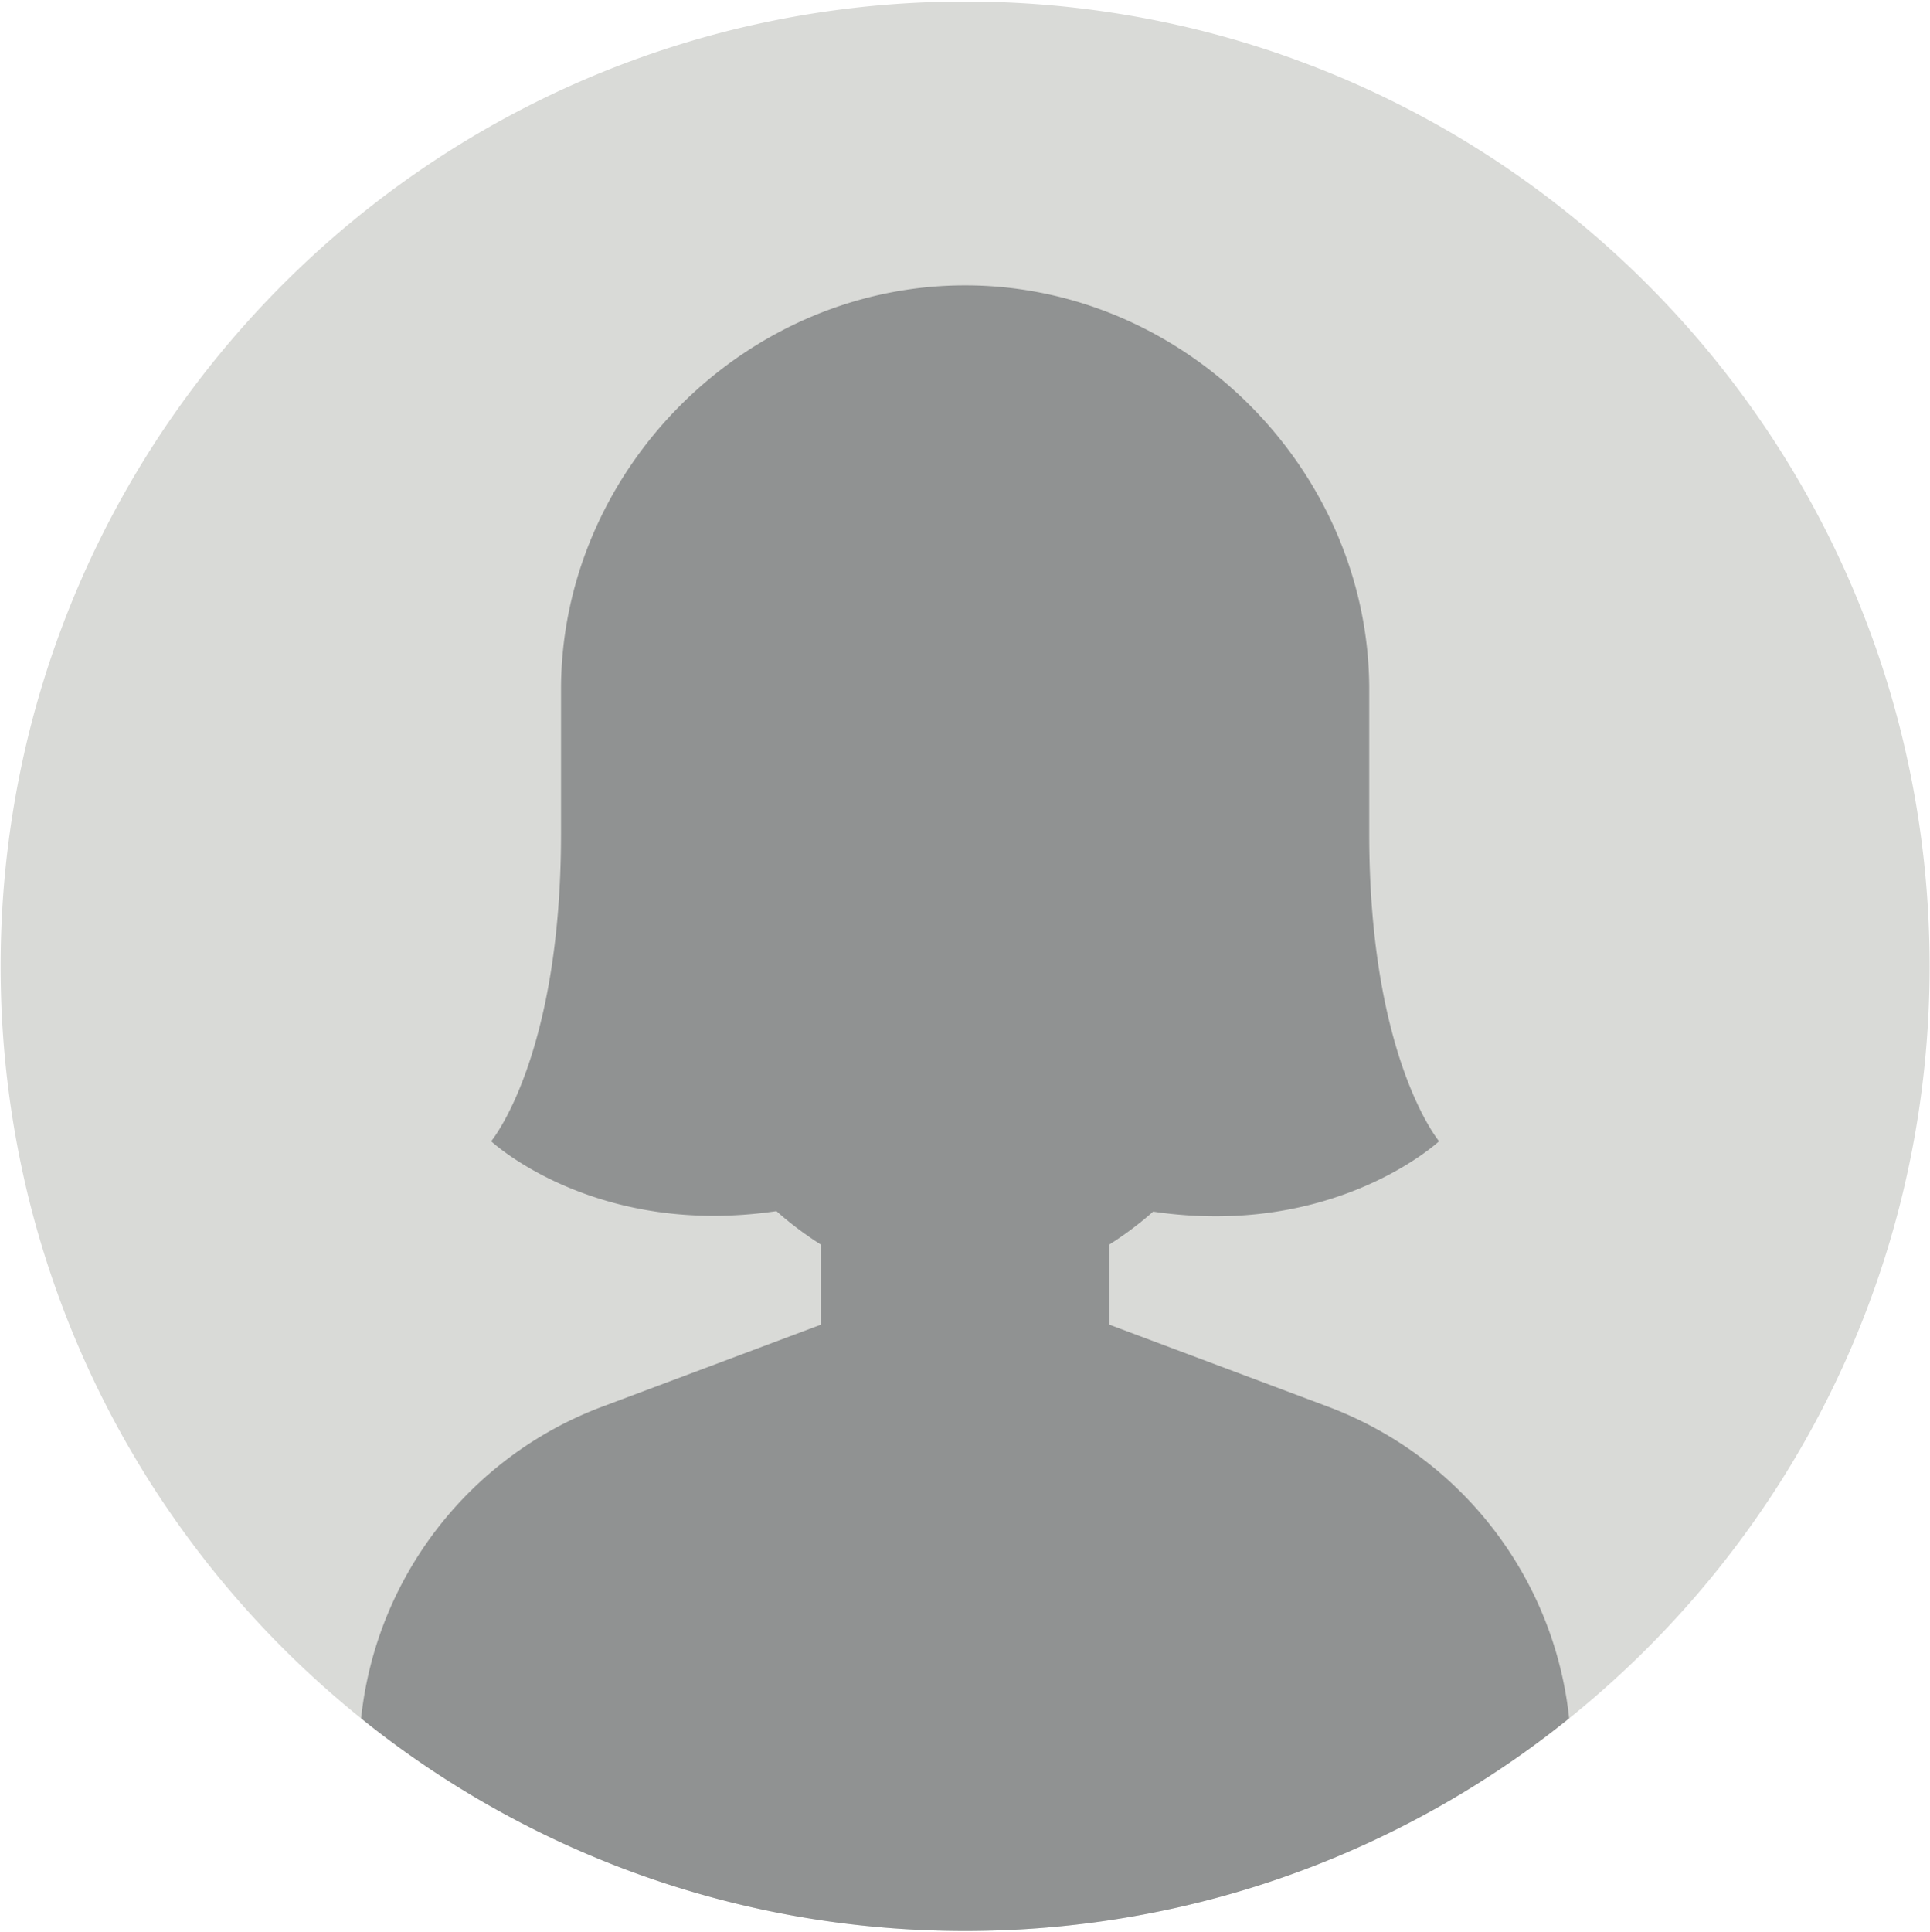 <svg xmlns="http://www.w3.org/2000/svg" width="1224" height="1225" fill="none" viewBox="0 0 1224 1225"><path fill="#D9DAD7" d="M1223.75 612.653c0 171.147-70.3 325.867-183.56 436.877a621 621 0 0 1-30.88 28.26c-4.23 3.61-8.5 7.18-12.83 10.66-.454.38-.893.72-1.347 1.07a601 601 0 0 1-47.213 34.45c-96.4 63.46-211.814 100.36-335.84 100.36-124.04 0-239.453-36.9-335.84-100.36a599 599 0 0 1-47.227-34.45c-.453-.35-.893-.69-1.346-1.07-4.334-3.48-8.6-7.05-12.827-10.66a620 620 0 0 1-30.88-28.26C70.693 938.52.4 783.8.4 612.653.4 274.826 274.253.973 612.08.973c337.813 0 611.67 273.853 611.67 611.68"/><path fill="#909292" d="M995.133 1089.52a601 601 0 0 1-47.213 34.45c-96.4 63.46-211.814 100.36-335.84 100.36-124.04 0-239.453-36.9-335.84-100.36a599 599 0 0 1-47.227-34.45c9.387-88.81 68.107-165.814 153.067-197.667l138.48-51.92v-50.84a215.6 215.6 0 0 1-28.147-21.173c-115.293 16.986-180.92-44.32-180.92-44.32s44.254-52.827 44.307-194.627V437.2c0-138.934 116.547-256.267 256.28-256.267S868.36 298.266 868.36 437.2v91.773c.04 141.8 44.293 194.627 44.293 194.627s-66.04 61.6-181.333 44.626c-8.36 7.4-17.573 14.4-27.72 20.827v50.88l138.48 51.92c84.946 31.853 143.667 108.857 153.053 197.667"/></svg>